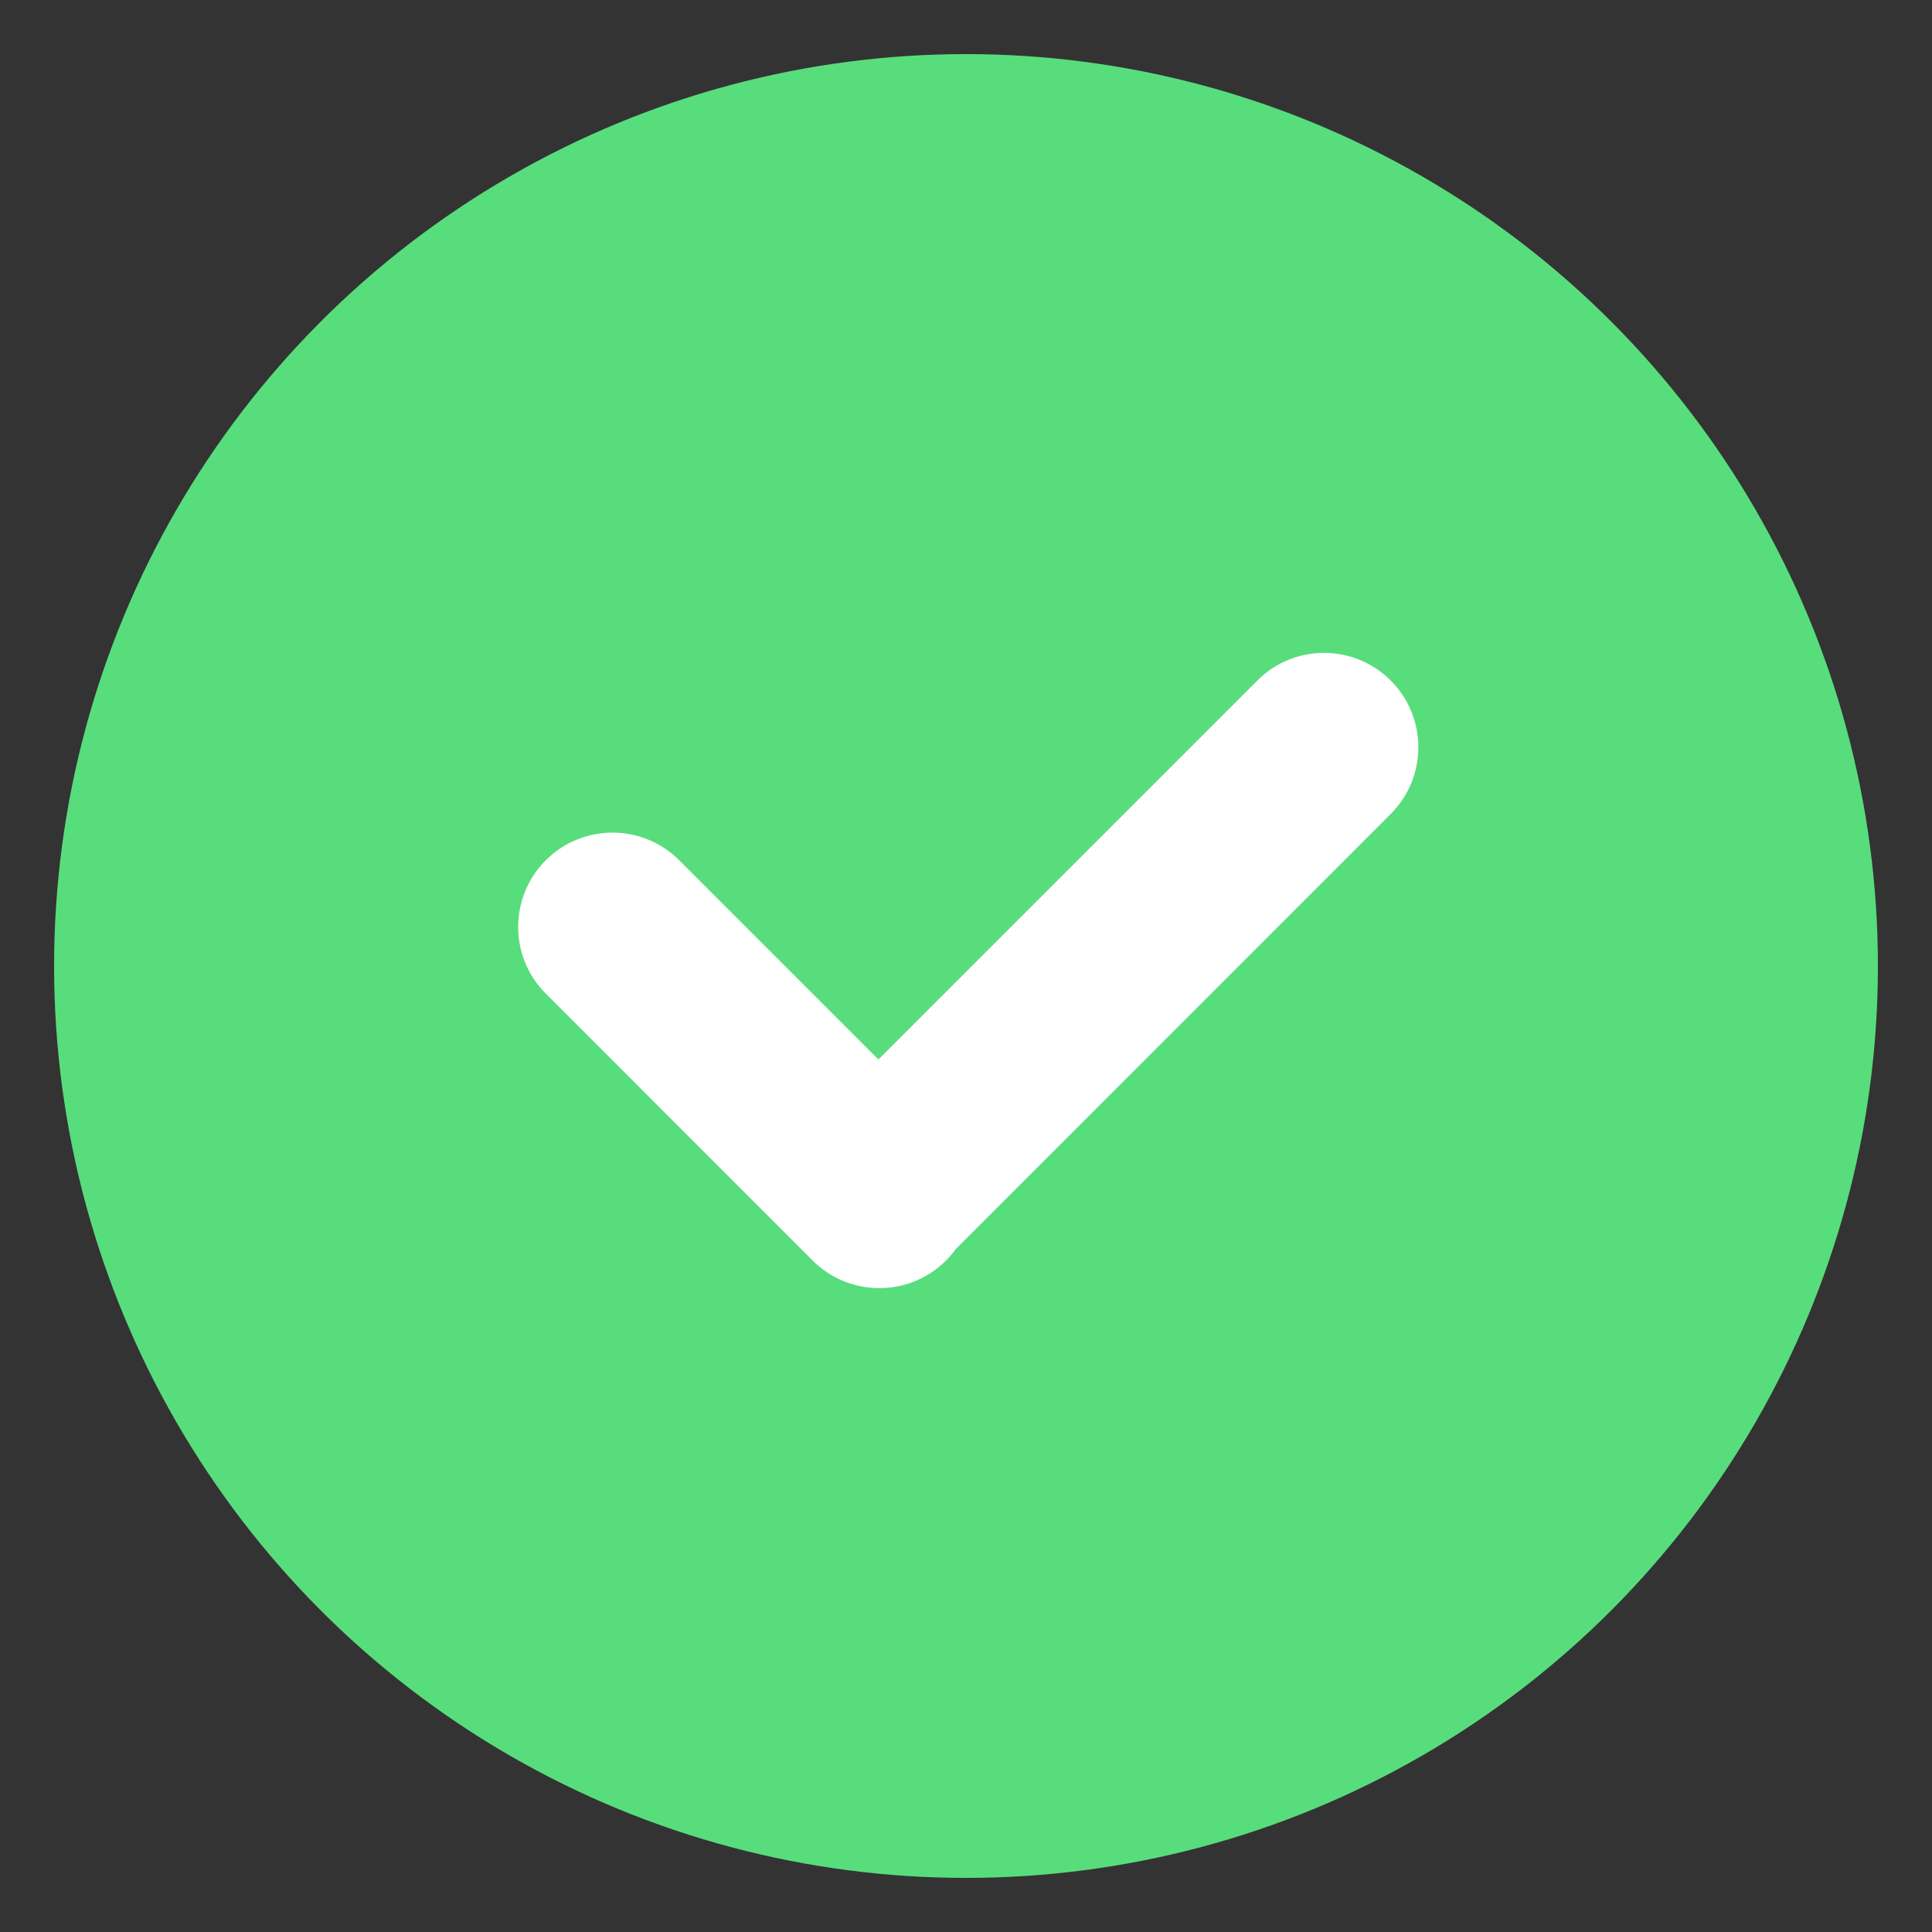 <?xml version="1.0" encoding="UTF-8"?>
<svg width="30px" height="30px" viewBox="0 0 30 30" version="1.1" xmlns="http://www.w3.org/2000/svg" xmlns:xlink="http://www.w3.org/1999/xlink">
    <rect x="0" y="0" width="30" height="30" fill="#333333" stroke="none"/>
    <!-- Generator: Sketch 60.1 (88133) - https://sketch.com -->
    <title>icon-ok</title>
    <desc>Created with Sketch.</desc>
    <g id="11---LP---New-Prospects" stroke="none" stroke-width="1" fill="none" fill-rule="evenodd">
        <g id="XL-1200px" transform="translate(-630, -2056)">
            <g id="icon-ok" transform="translate(630, 2056)">
                <g id="Group-28" transform="translate(0.352, 0.352)">
                    <circle id="Oval" fill="#58DD7C" cx="14.648" cy="14.648" r="14.16"></circle>
                    <path d="M21.243,10.215 C21.815,10.788 21.815,11.715 21.243,12.287 L14.489,19.044 C14.444,19.106 14.394,19.165 14.338,19.221 C13.766,19.793 12.838,19.793 12.266,19.221 L8.123,15.077 C7.551,14.505 7.551,13.578 8.123,13.006 C8.695,12.434 9.623,12.434 10.195,13.006 L13.288,16.099 L19.172,10.215 C19.744,9.643 20.671,9.643 21.243,10.215 Z" id="Combined-Shape" fill="#FFFFFF" fill-rule="nonzero"></path>
                </g>
            </g>
        </g>
    </g>
</svg>